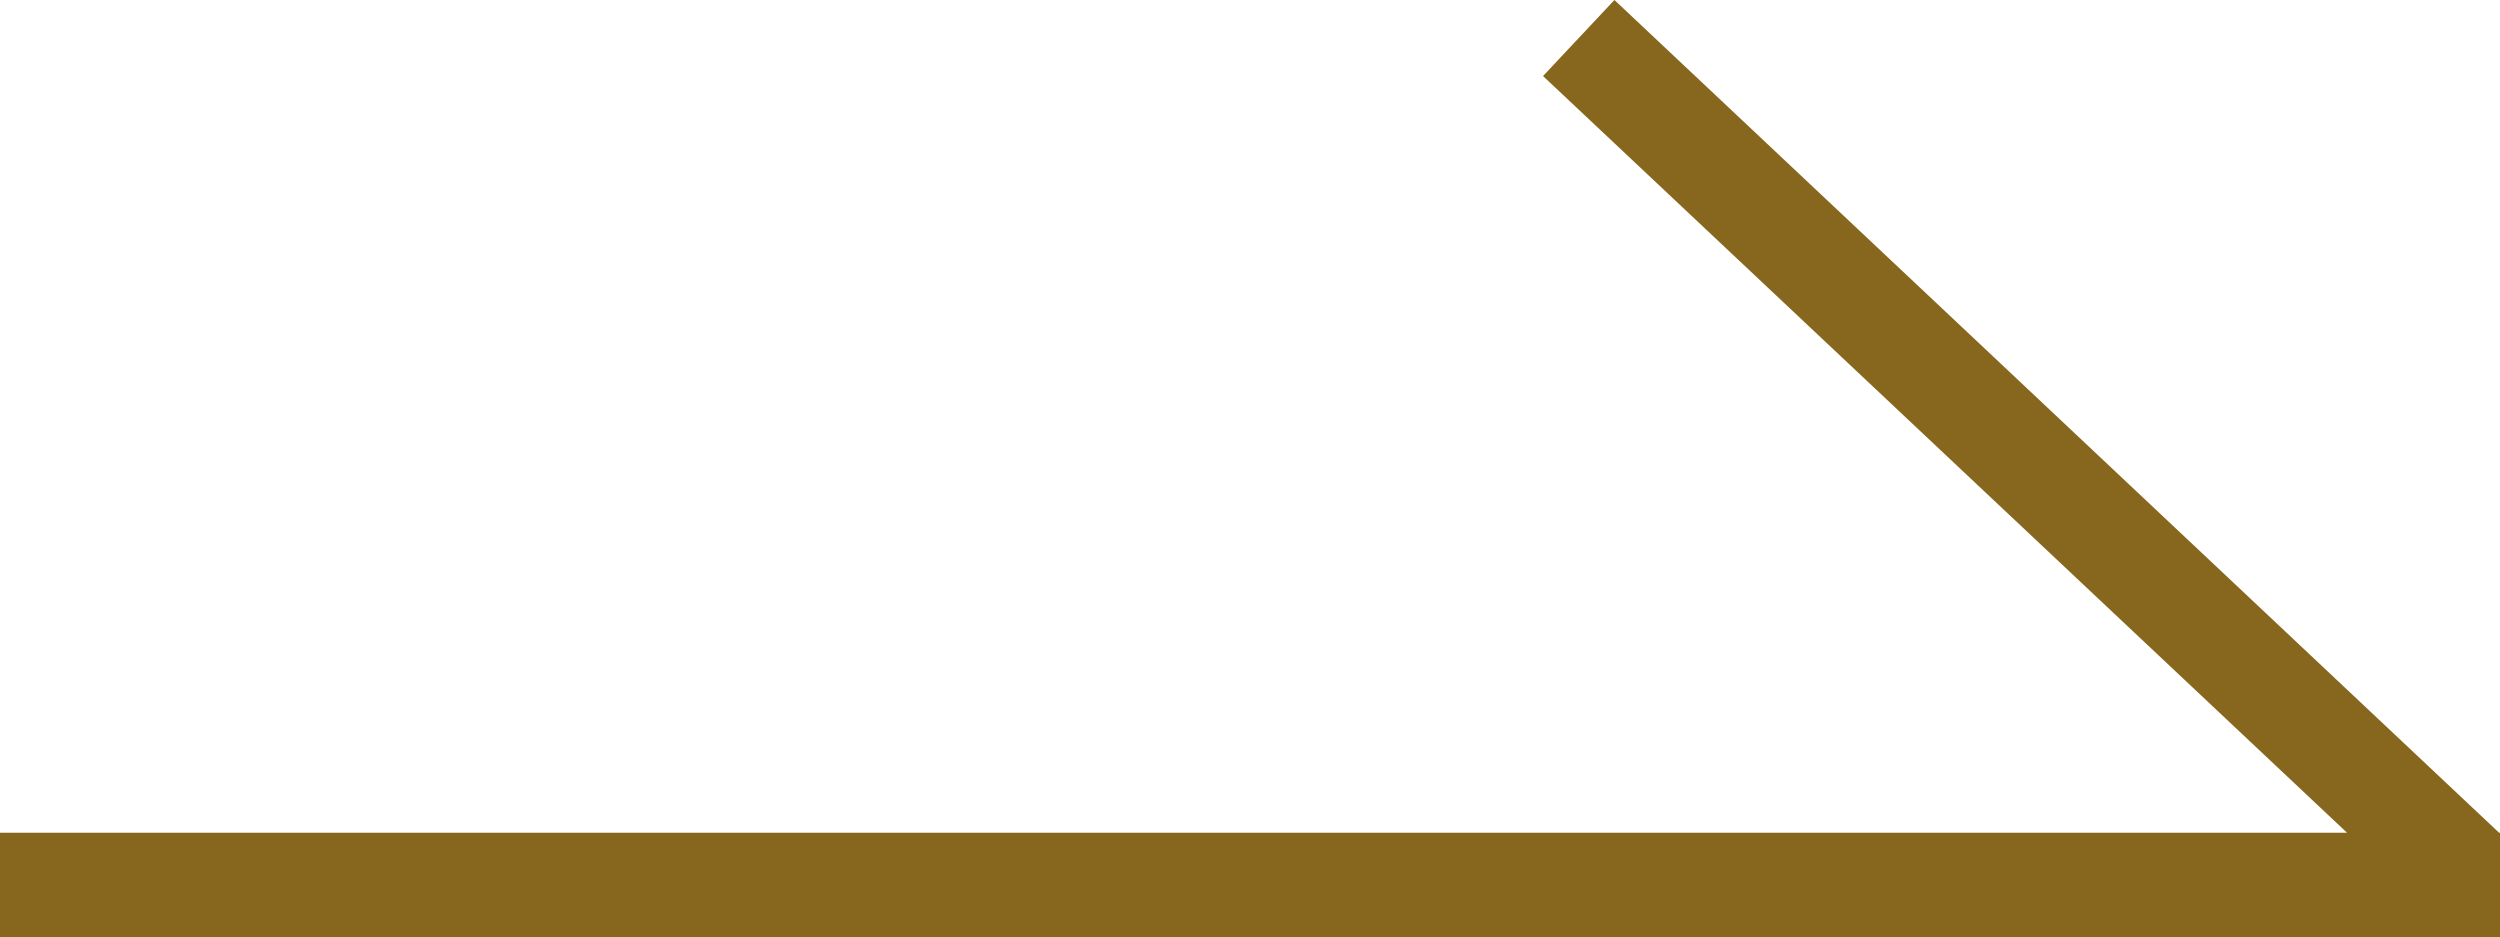 <?xml version="1.0" encoding="UTF-8"?><svg id="_レイヤー_2" xmlns="http://www.w3.org/2000/svg" viewBox="0 0 26.96 10.11"><defs><style>.cls-1{fill:#87671d;fill-rule:evenodd;stroke-width:0px;}</style></defs><g id="_レイヤー_1-2"><polygon class="cls-1" points="26.95 8.98 17.41 0 16.64 .82 25.31 8.98 0 8.98 0 10.11 26.96 10.11 26.96 8.98 26.95 8.98"/></g></svg>